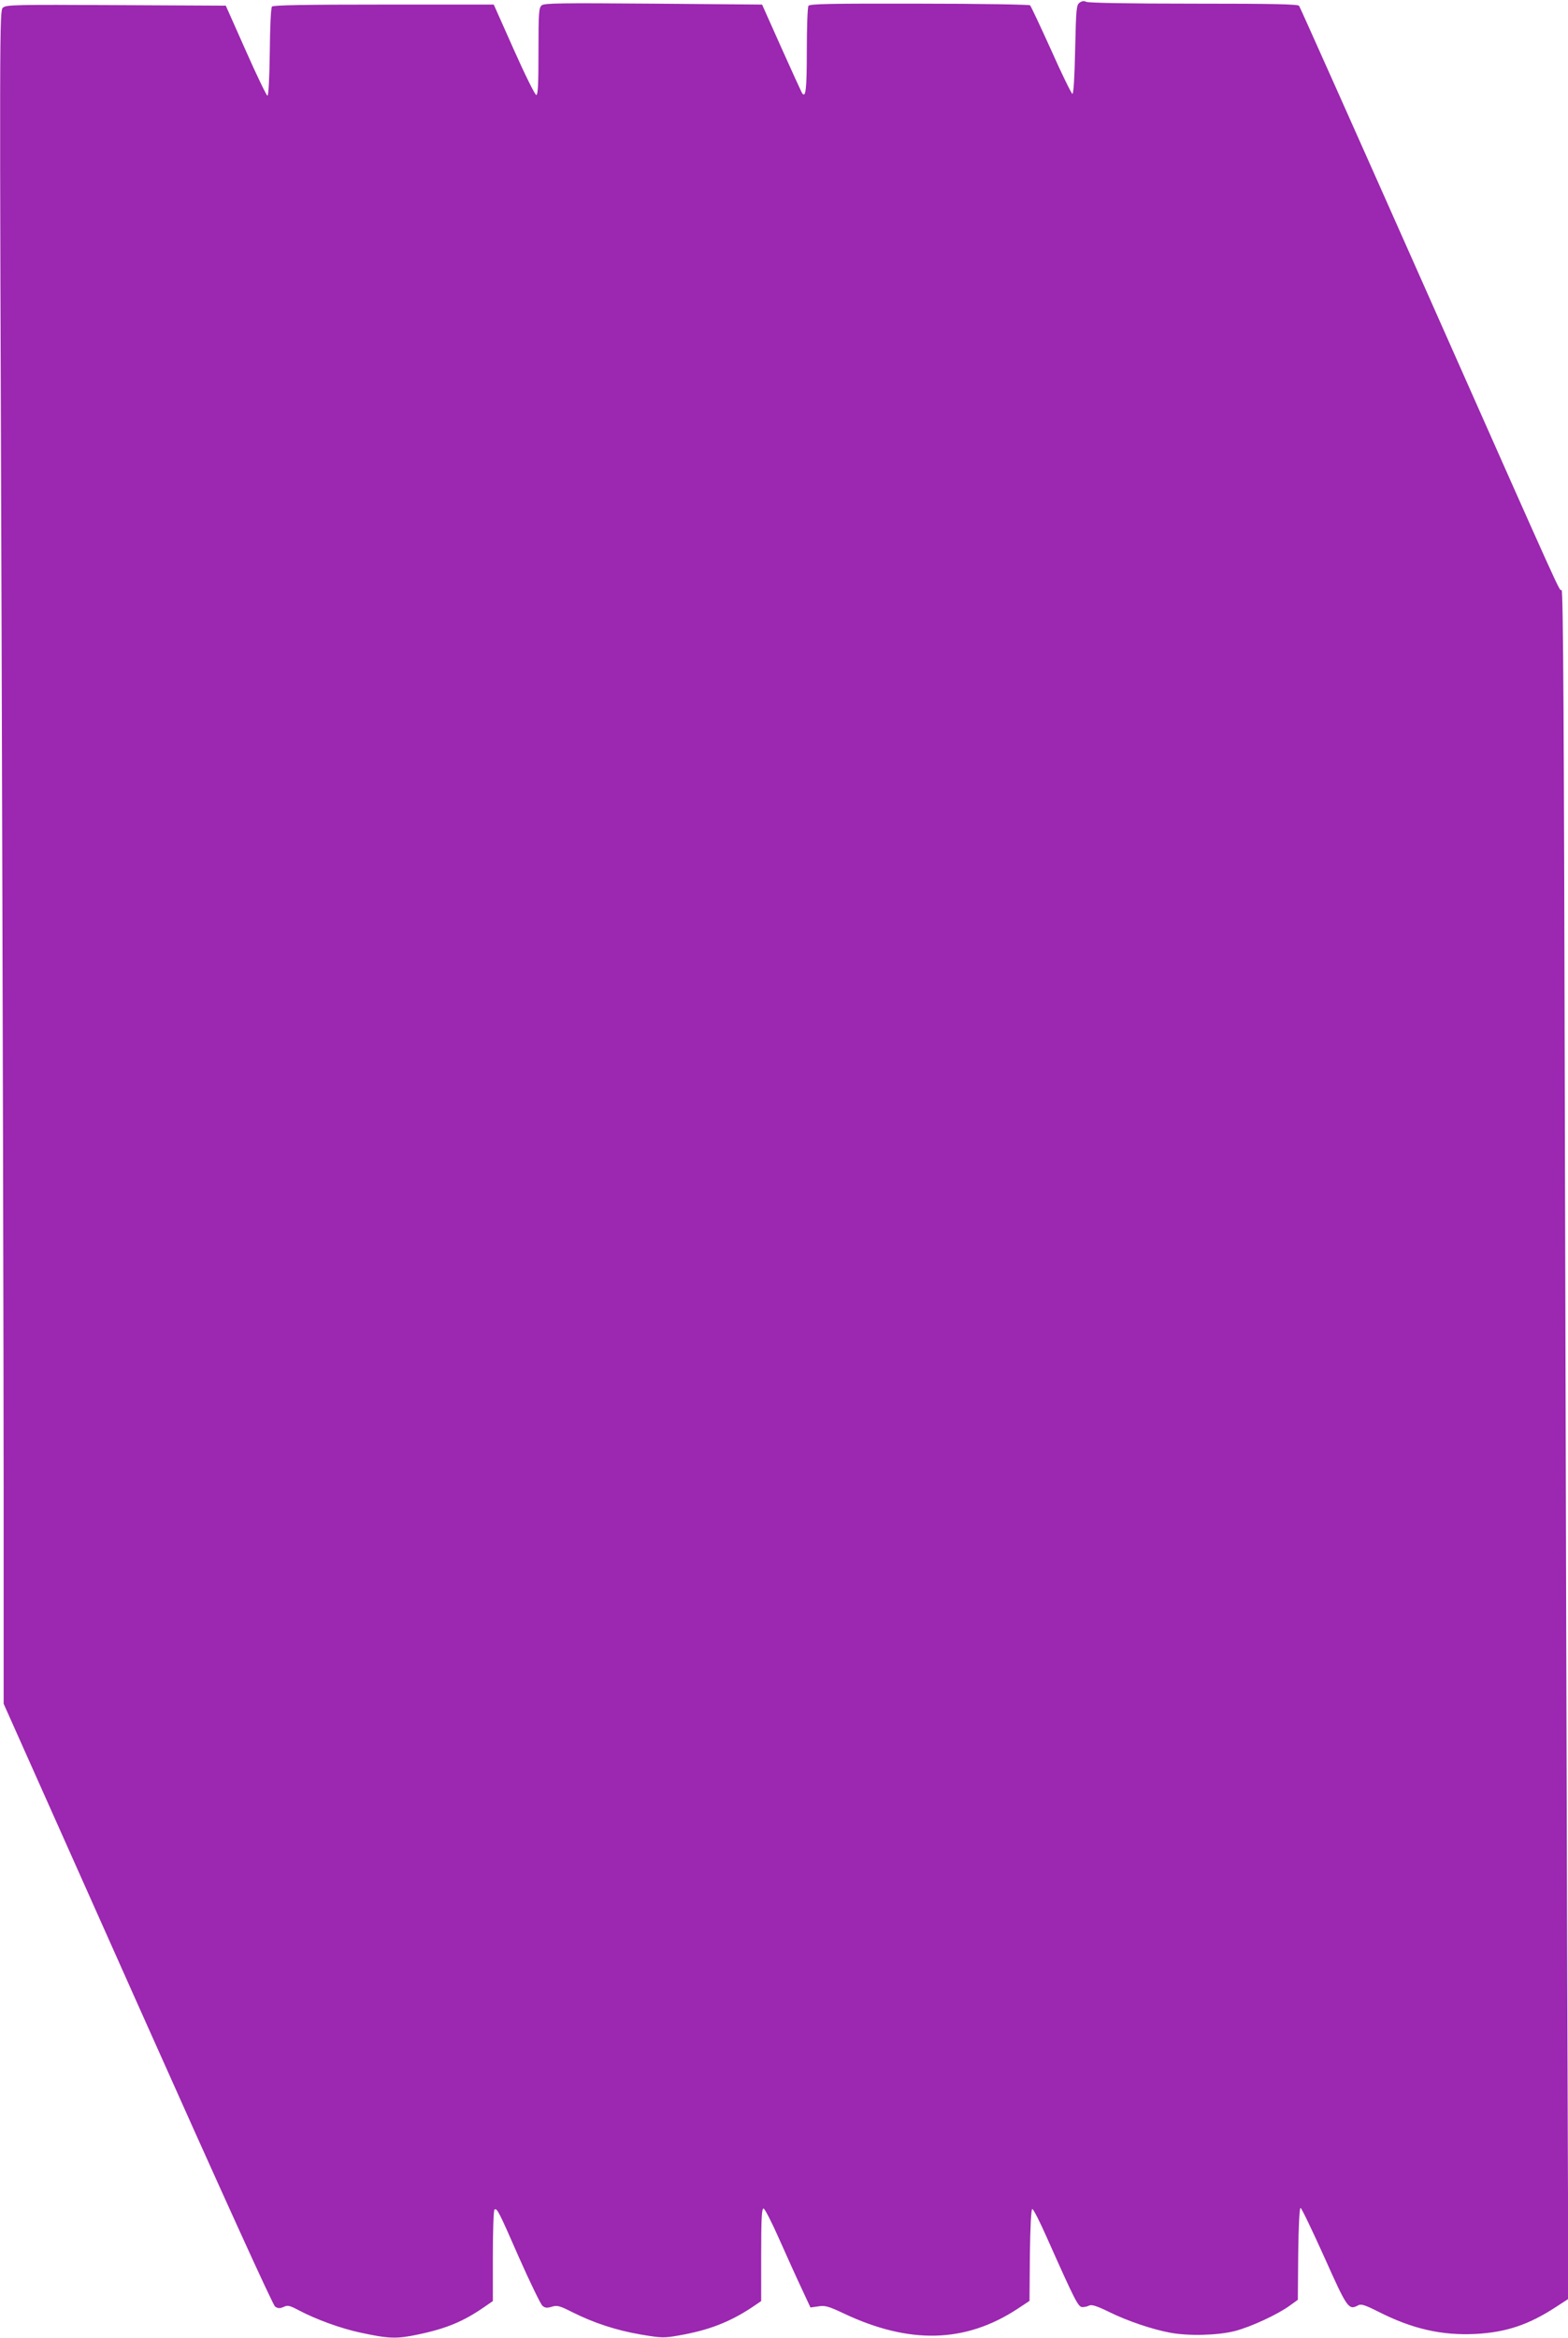 <?xml version="1.0" standalone="no"?>
<!DOCTYPE svg PUBLIC "-//W3C//DTD SVG 20010904//EN"
 "http://www.w3.org/TR/2001/REC-SVG-20010904/DTD/svg10.dtd">
<svg version="1.0" xmlns="http://www.w3.org/2000/svg"
 width="859pt" height="1280pt" viewBox="0 0 859 1280"
 preserveAspectRatio="xMidYMid meet">
<g transform="translate(0,1280) scale(0.1,-0.1)"
fill="#9c27b0" stroke="none">
<path d="M5914 12785 c-17 -12 -19 -33 -24 -257 -3 -153 -9 -243 -15 -242 -5
1 -58 108 -116 239 -59 130 -111 241 -116 246 -4 4 -276 9 -607 9 -484 1 -601
-1 -607 -12 -5 -7 -9 -117 -9 -245 0 -216 -6 -264 -27 -231 -4 7 -55 119 -113
248 l-105 235 -595 5 c-501 4 -598 3 -612 -9 -16 -13 -18 -37 -18 -253 0 -184
-3 -238 -12 -238 -7 0 -62 111 -123 248 l-110 247 -603 0 c-427 0 -606 -3
-612 -11 -6 -6 -11 -118 -12 -250 -2 -150 -7 -238 -13 -238 -5 1 -59 112 -119
248 l-109 245 -601 3 c-552 3 -603 2 -620 -14 -19 -16 -19 -78 -7 -3485 6
-1907 11 -3993 11 -4634 l0 -1166 734 -1644 c468 -1048 741 -1648 753 -1656
16 -11 26 -11 47 -2 22 11 33 8 84 -19 93 -49 229 -99 338 -122 153 -33 196
-35 314 -10 158 33 252 73 368 154 l42 29 0 248 c0 136 4 250 9 253 14 9 22
-6 135 -264 60 -135 117 -252 127 -262 15 -13 25 -14 52 -6 29 9 42 6 113 -30
118 -59 240 -99 374 -122 114 -19 125 -20 210 -5 161 28 275 72 397 152 l53
36 0 253 c0 197 3 254 13 254 6 0 45 -75 86 -168 41 -92 96 -214 123 -271 l48
-103 43 6 c37 6 55 1 138 -38 361 -171 668 -163 954 25 l65 43 2 250 c2 155 7
251 13 253 6 1 43 -72 84 -165 152 -341 168 -372 191 -372 12 0 29 4 38 9 12
6 42 -3 107 -35 101 -50 238 -96 335 -114 101 -19 261 -15 355 9 89 23 237 92
302 140 l43 31 2 252 c2 156 7 252 13 251 5 0 63 -121 129 -267 126 -282 134
-294 185 -267 17 10 36 4 112 -34 187 -95 348 -131 532 -122 168 9 292 50 443
149 l66 43 -6 1725 c-3 949 -9 3054 -13 4678 -5 2191 -9 2952 -18 2952 -15 0
29 -97 -740 1635 -379 853 -693 1556 -698 1563 -7 9 -135 12 -579 12 -345 0
-576 4 -587 10 -13 6 -24 5 -37 -5z"/>
</g>
</svg>
